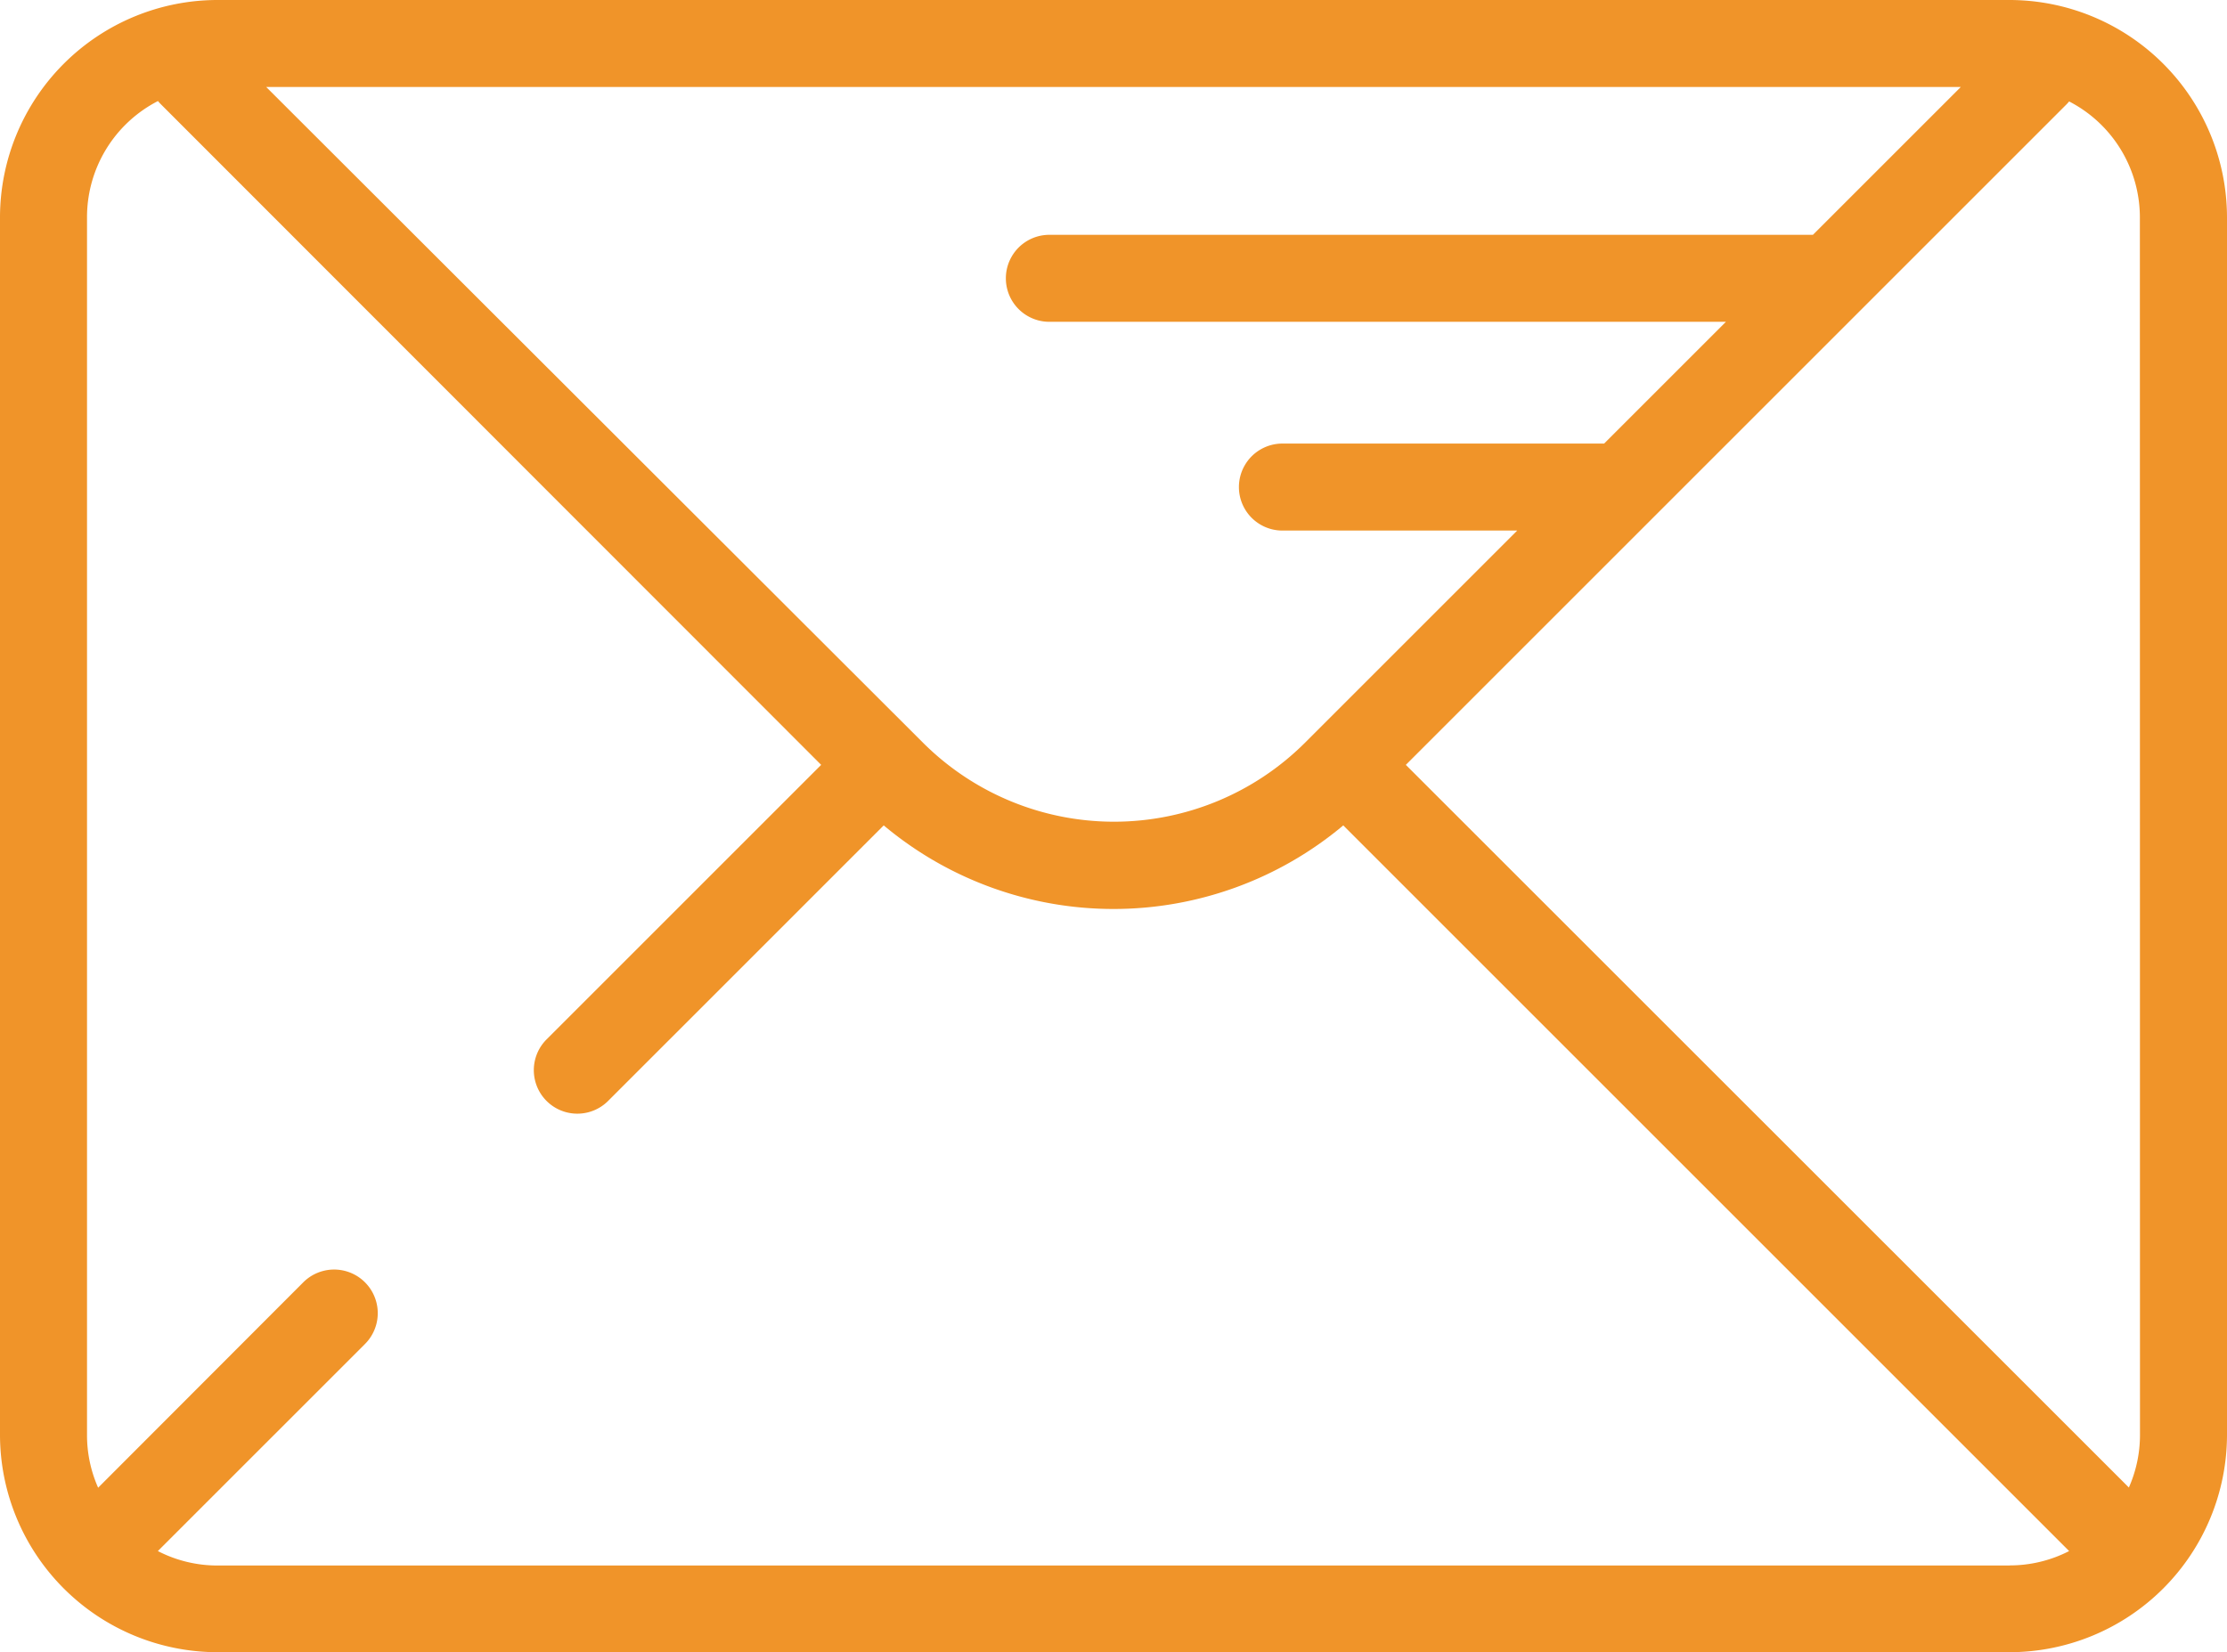 <svg xmlns="http://www.w3.org/2000/svg" width="22.035" height="16.354" viewBox="0 0 22.035 16.354"><defs><style>.a{fill:#f09429;}</style></defs><path class="a" d="M19.883,66H2.152A2.154,2.154,0,0,0,0,68.152V80.2a2.154,2.154,0,0,0,2.152,2.152H19.883A2.154,2.154,0,0,0,22.035,80.2V68.152A2.154,2.154,0,0,0,19.883,66Zm-.482.861-1.463,1.463H10.383a.43.43,0,0,0,0,.861h6.694L15.872,70.39H12.689a.43.43,0,1,0,0,.861h2.323l-2.1,2.1a2.675,2.675,0,0,1-3.779,0L2.634,66.861Zm.482,14.633H2.152a1.283,1.283,0,0,1-.59-.143l2.05-2.05A.43.43,0,0,0,3,78.692L.971,80.724a1.283,1.283,0,0,1-.11-.522V68.152A1.292,1.292,0,0,1,1.563,67a.434.434,0,0,0,.029.032L8.125,73.57,5.408,76.287a.43.43,0,0,0,.609.609l2.727-2.727a3.538,3.538,0,0,0,4.547,0l7.182,7.182A1.284,1.284,0,0,1,19.883,81.493ZM21.174,80.2a1.283,1.283,0,0,1-.11.522L13.91,73.57l6.534-6.534c.01-.01.02-.021.029-.032a1.292,1.292,0,0,1,.7,1.148Z" transform="translate(0 -66)"/></svg>